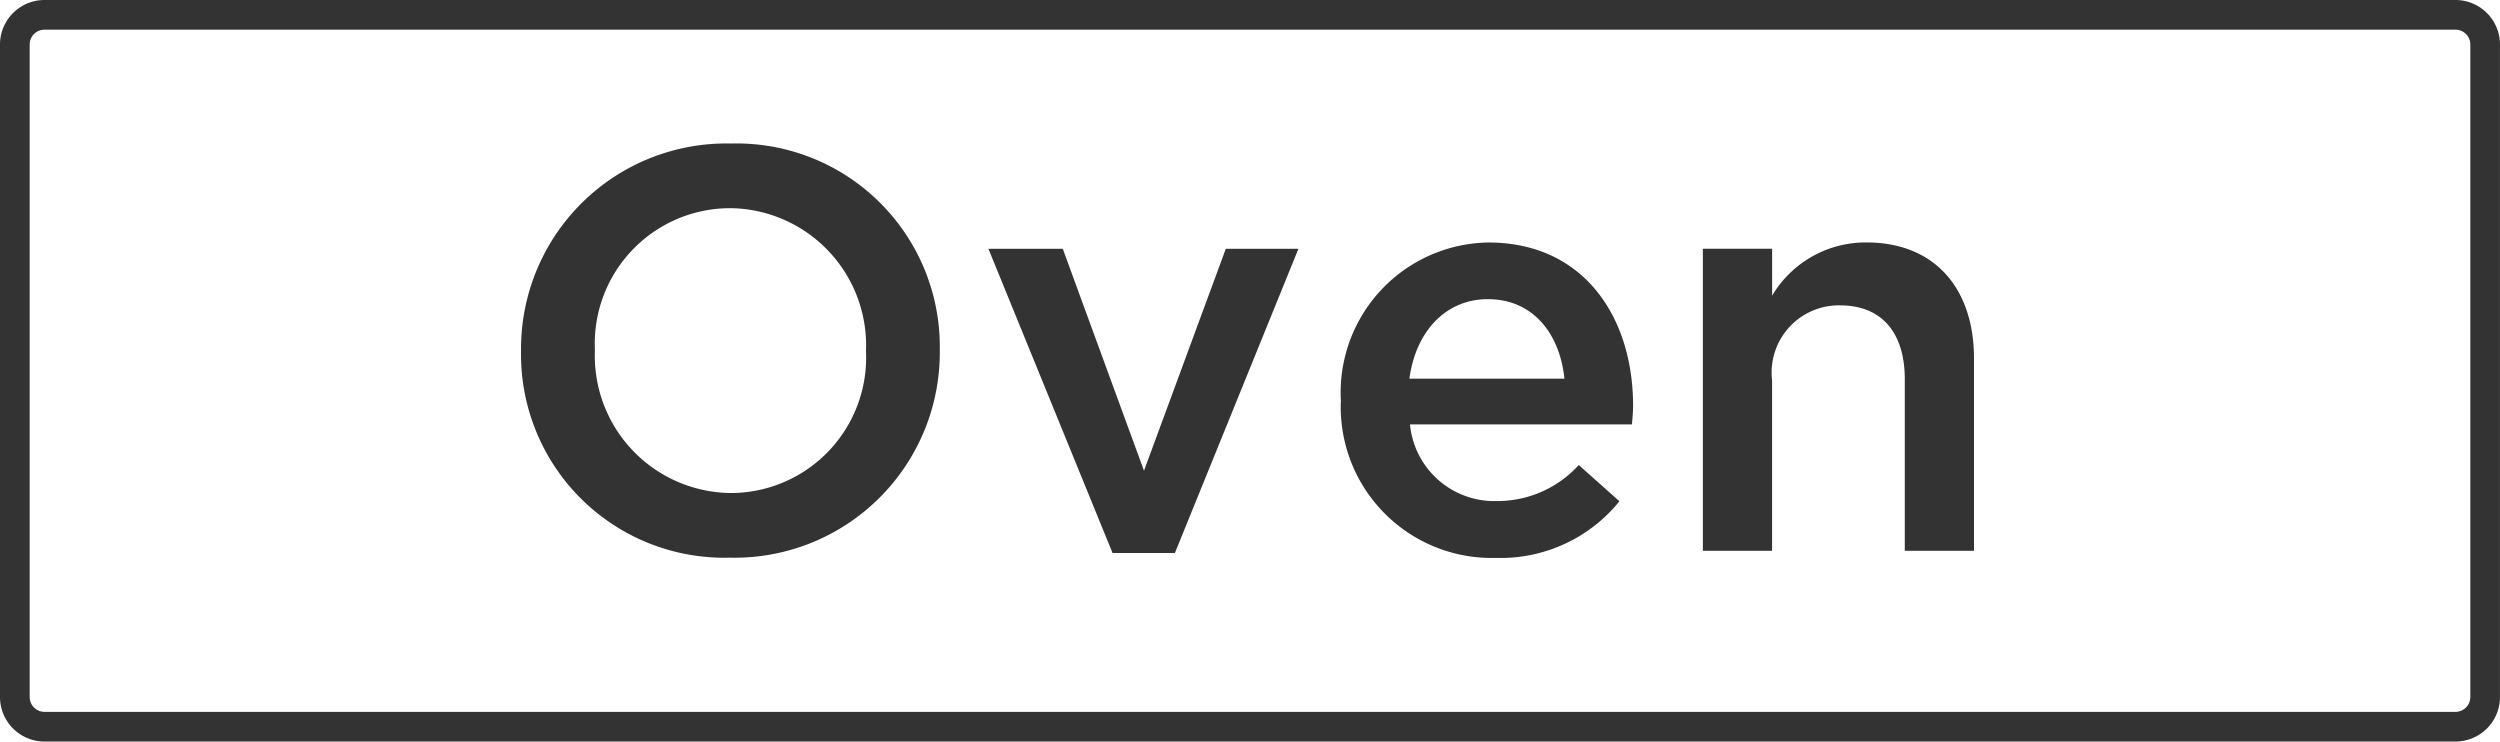 <svg xmlns="http://www.w3.org/2000/svg" width="100.001" height="29.661" viewBox="0 0 100.001 29.661">
  <g id="グループ_21757" data-name="グループ 21757" transform="translate(-128.5 -8693)">
    <path id="長方形_78855" data-name="長方形 78855" d="M1.781,1.187a.594.594,0,0,0-.594.594v26.1a.594.594,0,0,0,.594.594H98.22a.594.594,0,0,0,.594-.594V1.781a.594.594,0,0,0-.594-.594H1.781M1.781,0H98.22A1.781,1.781,0,0,1,100,1.781v26.1a1.781,1.781,0,0,1-1.781,1.781H1.781A1.781,1.781,0,0,1,0,27.88V1.781A1.781,1.781,0,0,1,1.781,0Z" transform="translate(128.5 8693)" fill="#333"/>
    <g id="グループ_20306" data-name="グループ 20306" transform="translate(149.341 8698.738)">
      <g id="オーブンモード" transform="translate(0 0)">
        <path id="パス_40238" data-name="パス 40238" d="M18.342-10.966a8.133,8.133,0,0,0-2.413-5.913A8.133,8.133,0,0,0,9.99-19.226a8.212,8.212,0,0,0-5.961,2.371A8.212,8.212,0,0,0,1.592-10.92,8.133,8.133,0,0,0,4.005-5.007,8.133,8.133,0,0,0,9.944-2.66a8.212,8.212,0,0,0,5.961-2.371,8.212,8.212,0,0,0,2.437-5.934Zm-2.952.046a5.418,5.418,0,0,1-5.4,5.674,5.491,5.491,0,0,1-5.443-5.72,5.418,5.418,0,0,1,5.4-5.674A5.49,5.49,0,0,1,15.39-10.92ZM26.51-6.138l-3.249-8.878H20.287l4.966,12.17h2.493l4.942-12.17H29.783ZM37.15-7.991h8.878c.023-.275.046-.5.046-.755,0-3.5-1.945-6.521-5.789-6.521a6,6,0,0,0-5.9,6.316,6.034,6.034,0,0,0,1.731,4.5,6.034,6.034,0,0,0,4.47,1.8,6.111,6.111,0,0,0,4.942-2.265L43.9-6.366a4.387,4.387,0,0,1-3.272,1.441A3.388,3.388,0,0,1,37.15-7.991Zm-.023-1.83C37.379-11.7,38.569-13,40.262-13c1.83,0,2.883,1.4,3.066,3.18Zm14.507.069a2.688,2.688,0,0,1,2.723-3c1.647,0,2.585,1.075,2.585,2.952v6.864h2.769v-7.688c0-2.815-1.579-4.645-4.3-4.645a4.348,4.348,0,0,0-3.775,2.128v-1.876H48.865V-2.934h2.769Z" transform="translate(-1.591 19.229)" fill="#333"/>
      </g>
    </g>
  </g>
</svg>
